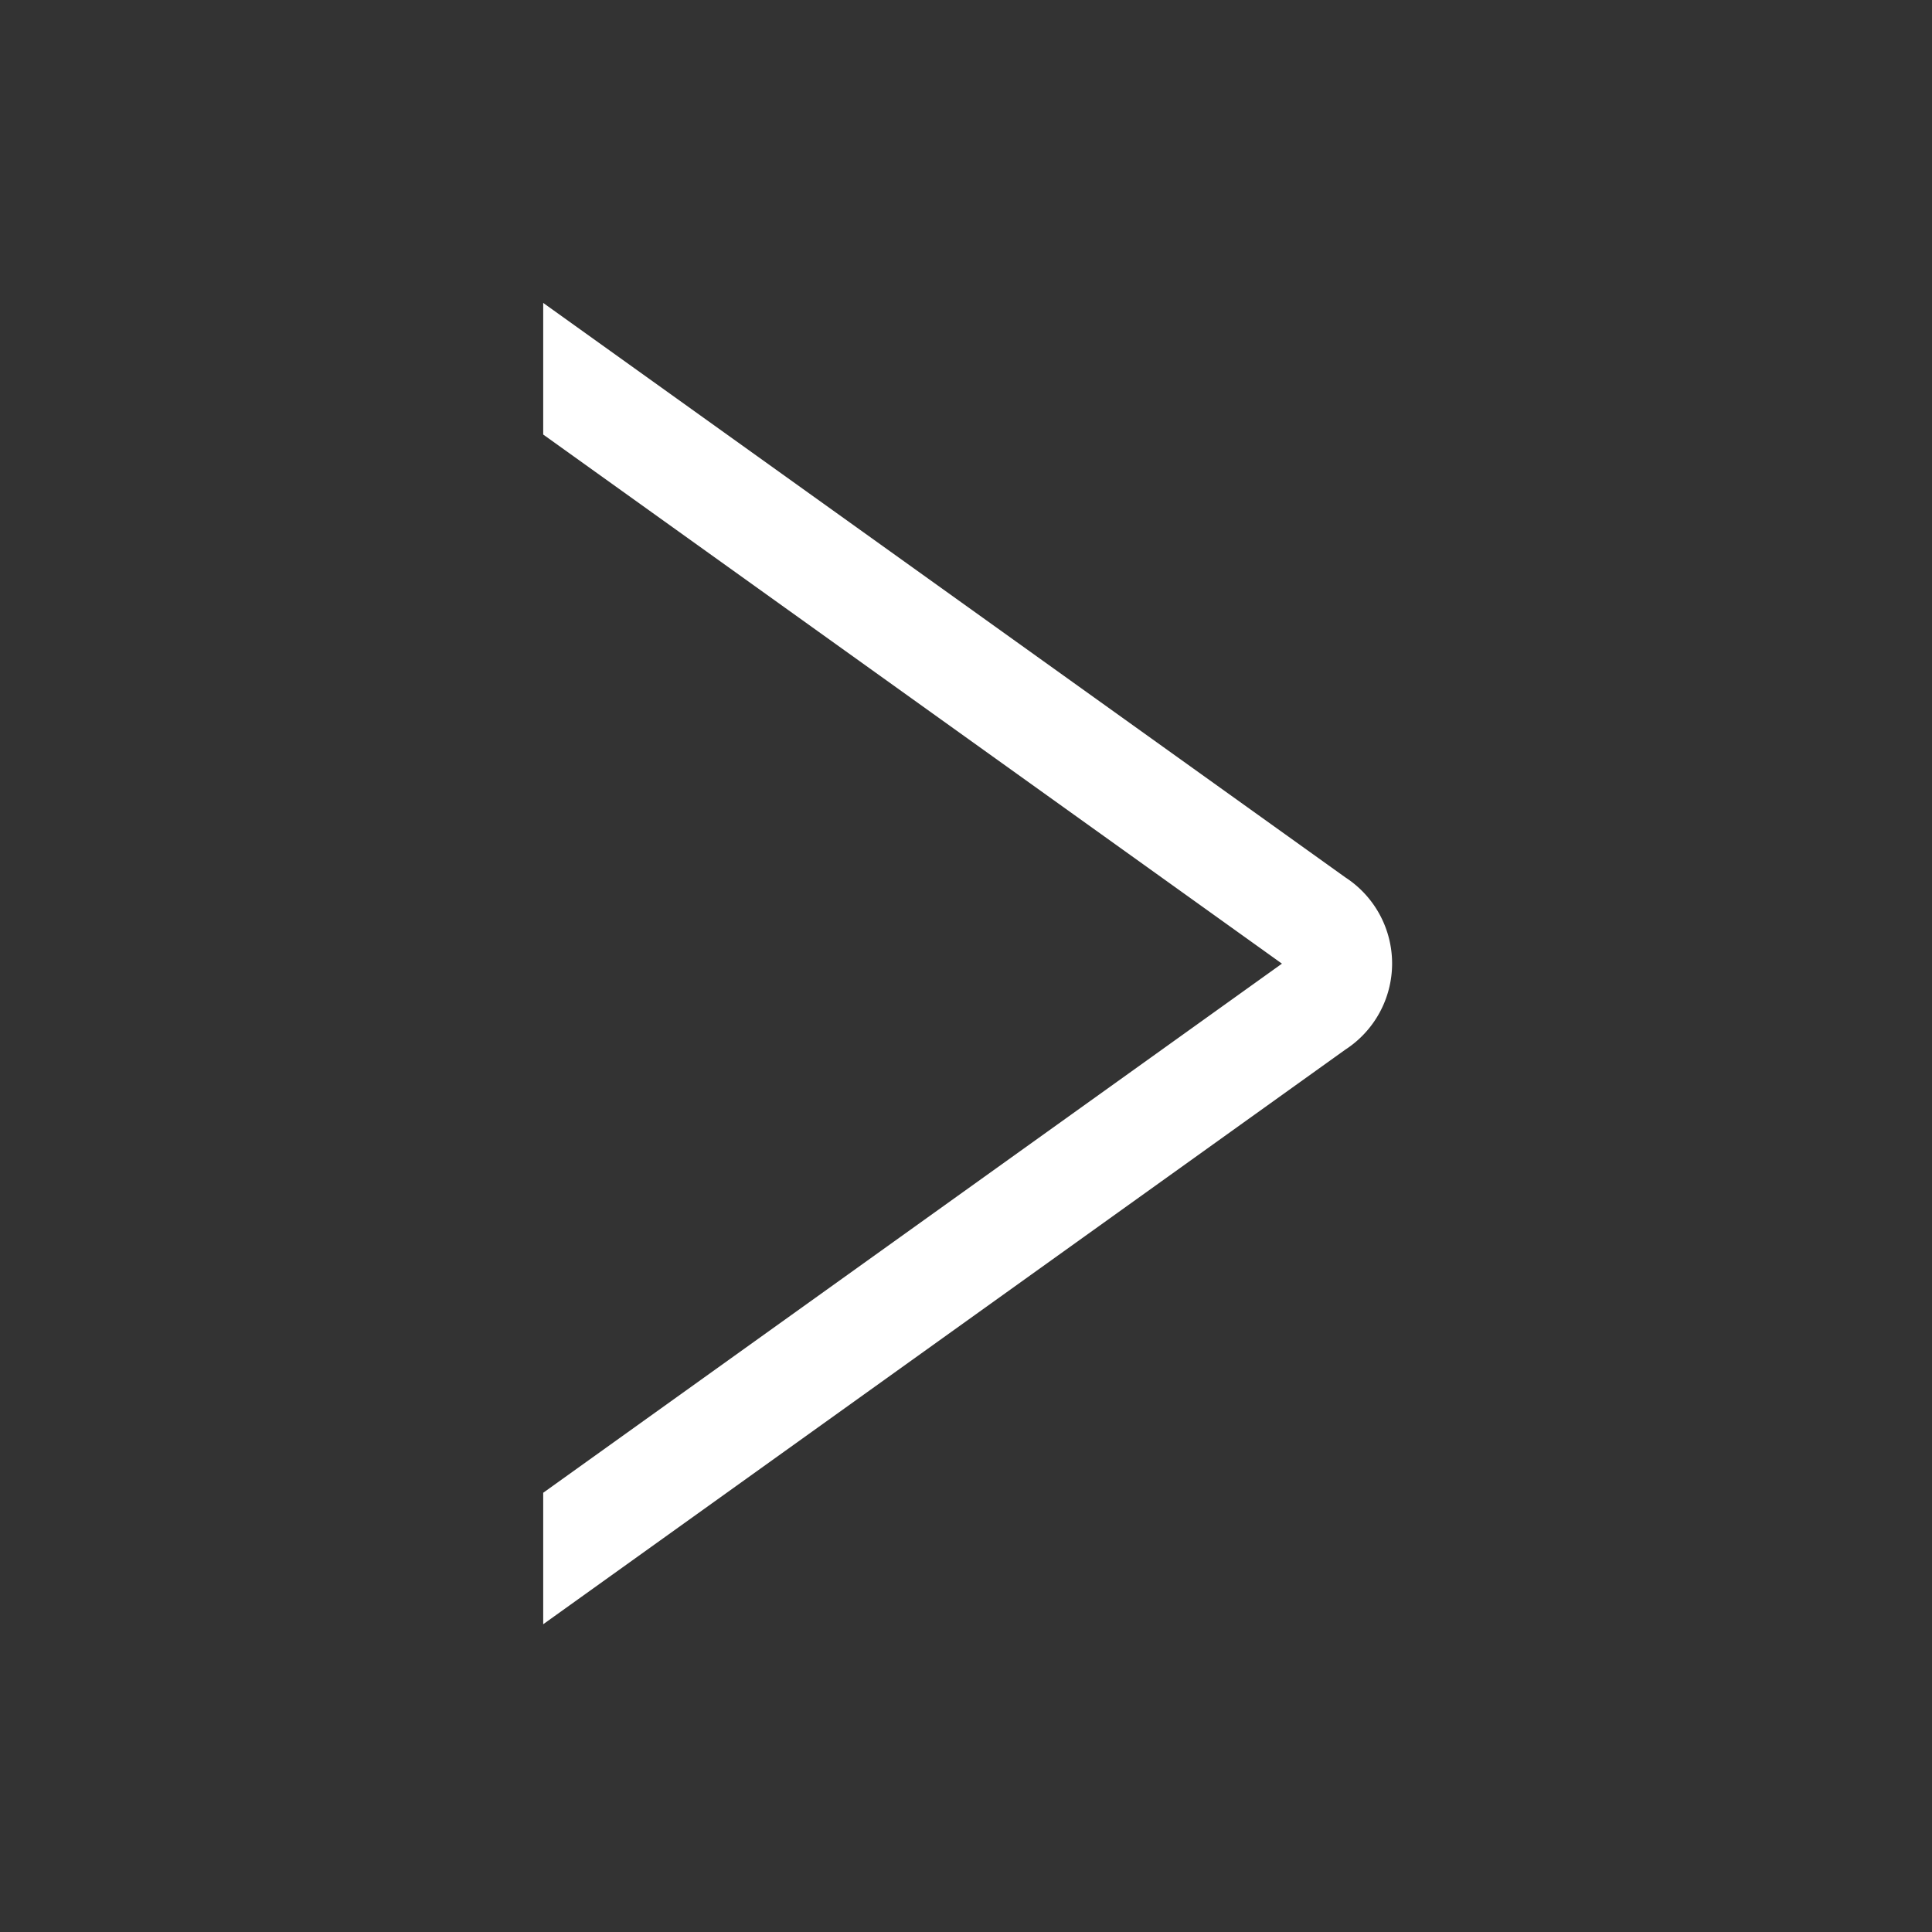 <svg id="Ebene_1" data-name="Ebene 1" xmlns="http://www.w3.org/2000/svg" viewBox="0 0 255.12 255.12"><rect x="0" y="0" width="255.12" height="255.12" fill="#333333" stroke="none"/><defs><style>.cls-1{fill:#fff;}.cls-2{fill:none;}</style></defs><title>ERGO_Icon_white_Pfeil_rechts</title><path class="cls-1" d="M169.28,127.25,71.73,57.38V40l105.91,75.85a13.56,13.56,0,0,1,0,22.76L71.73,214.48V197.12Z"/><rect class="cls-2" width="255.12" height="255.12"/></svg>